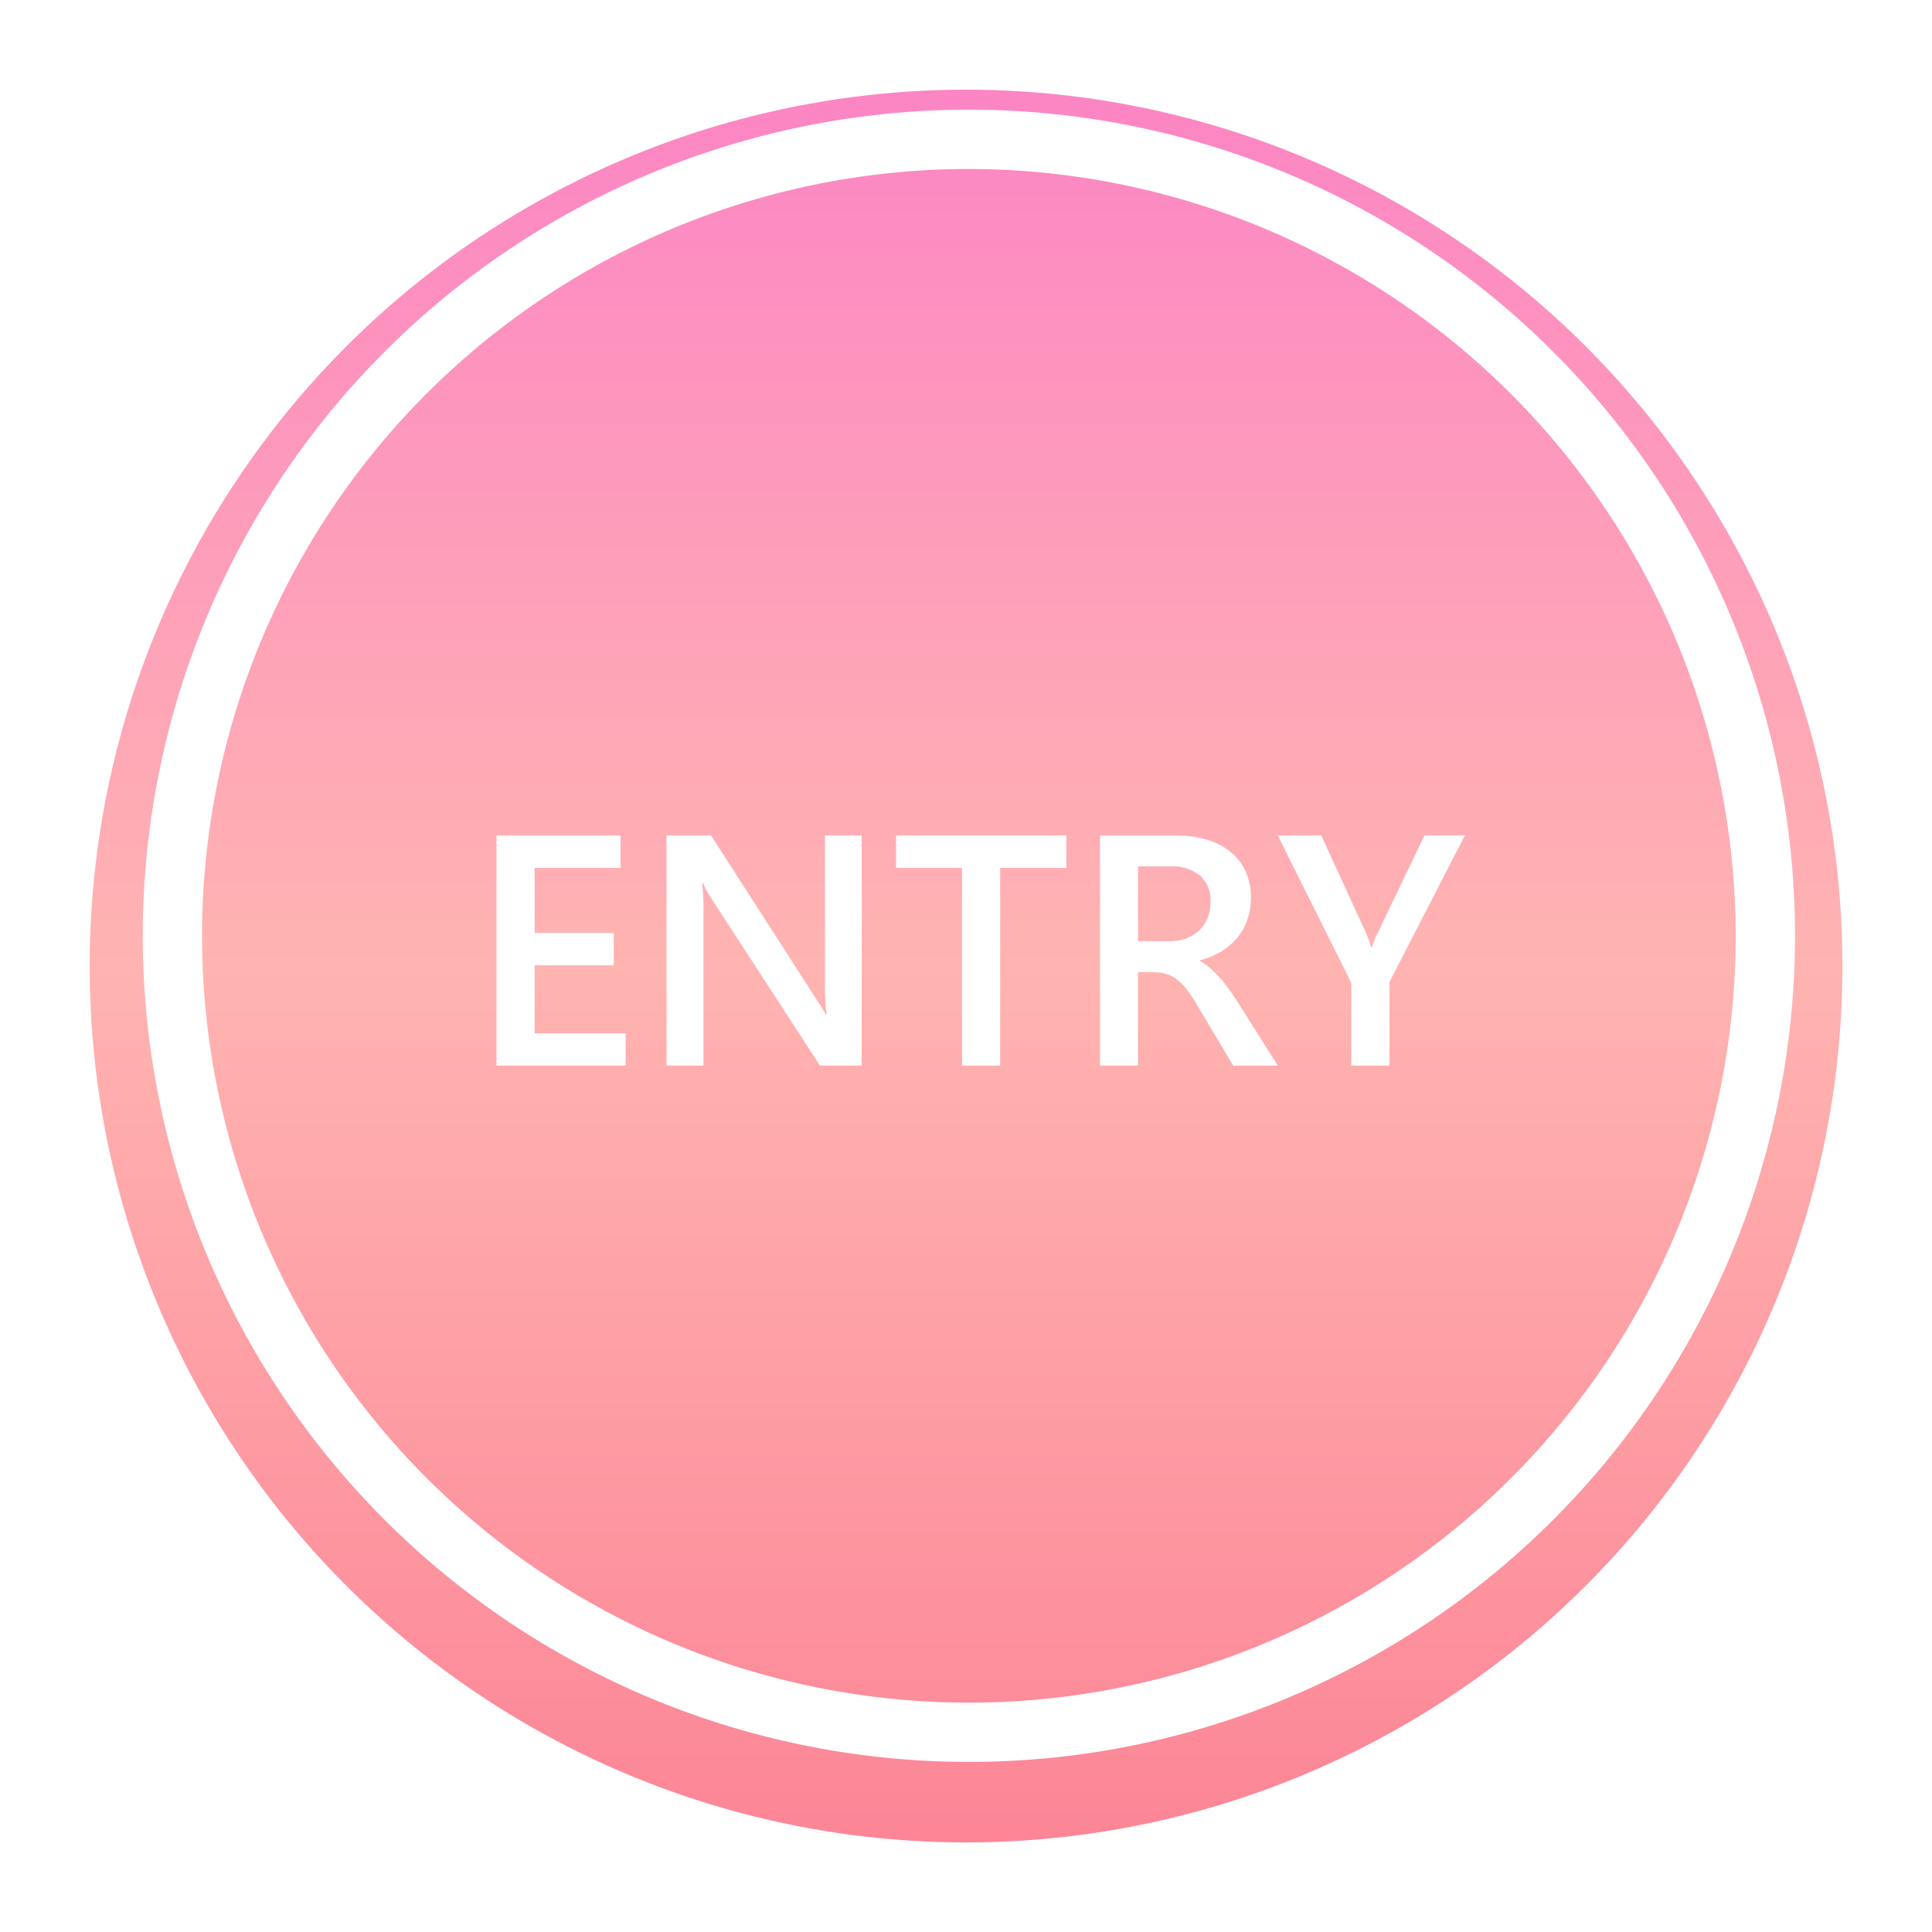 <svg xmlns="http://www.w3.org/2000/svg" xmlns:xlink="http://www.w3.org/1999/xlink" width="194" height="194" viewBox="0 0 194 194">
  <defs>
    <linearGradient id="linear-gradient" x1="0.5" x2="0.5" y2="1" gradientUnits="objectBoundingBox">
      <stop offset="0" stop-color="#fc85c4"/>
      <stop offset="0.5" stop-color="#ffb4b1"/>
      <stop offset="1" stop-color="#fc8596"/>
    </linearGradient>
    <filter id="楕円形_2" x="0" y="0" width="194" height="194" filterUnits="userSpaceOnUse">
      <feOffset dy="3" input="SourceAlpha"/>
      <feGaussianBlur stdDeviation="3" result="blur"/>
      <feFlood flood-opacity="0.161"/>
      <feComposite operator="in" in2="blur"/>
      <feComposite in="SourceGraphic"/>
    </filter>
  </defs>
  <g id="グループ_15155" data-name="グループ 15155" transform="translate(-1613.366 -843.366)">
    <g id="グループ_6328" data-name="グループ 6328" transform="translate(1611 837)">
      <g transform="matrix(1, 0, 0, 1, 2.37, 6.37)" filter="url(#楕円形_2)">
        <circle id="楕円形_2-2" data-name="楕円形 2" cx="88" cy="88" r="88" transform="translate(9 6)" fill="url(#linear-gradient)"/>
      </g>
      <path id="パス_4156" data-name="パス 4156" d="M82.954,5.956a77,77,0,1,0,77,77,77.086,77.086,0,0,0-77-77m0-5.956A82.954,82.954,0,1,1,0,82.954,82.954,82.954,0,0,1,82.954,0Z" transform="translate(16.701 17.379)" fill="#fff"/>
    </g>
    <g id="グループ_6329" data-name="グループ 6329" transform="translate(1640.502 876.463)">
      <path id="パス_43805" data-name="パス 43805" d="M15.823,0H2.852V-23.106H15.308v3.255H6.687v6.542h7.944v3.239H6.687v6.832h9.136Zm23.7,0H35.336L24.3-16.983a7.531,7.531,0,0,1-.693-1.337h-.1a23.789,23.789,0,0,1,.129,3.174V0H19.932V-23.106H24.4L35.063-6.526q.677,1.031.87,1.418H36a20.531,20.531,0,0,1-.161-3.11V-23.106h3.69ZM60.07-19.852H53.432V0H49.6V-19.852H42.974v-3.255h17.1ZM81.308,0H76.828l-3.69-6.187a12.923,12.923,0,0,0-.975-1.458,5.868,5.868,0,0,0-.967-.991A3.263,3.263,0,0,0,70.125-9.2a4.46,4.46,0,0,0-1.305-.177H67.273V0H63.454V-23.106H71.06a11,11,0,0,1,3,.387,6.966,6.966,0,0,1,2.385,1.168,5.45,5.45,0,0,1,1.587,1.95,6.142,6.142,0,0,1,.572,2.731,6.689,6.689,0,0,1-.363,2.248A5.845,5.845,0,0,1,77.207-12.8,6.307,6.307,0,0,1,75.6-11.44a8.052,8.052,0,0,1-2.119.87v.064a5.947,5.947,0,0,1,1.1.781q.467.427.886.878a10.532,10.532,0,0,1,.83,1.023q.411.572.91,1.329ZM67.273-20v7.509h3.19a4.729,4.729,0,0,0,1.635-.274,3.743,3.743,0,0,0,1.3-.79,3.574,3.574,0,0,0,.854-1.257,4.31,4.31,0,0,0,.306-1.66,3.3,3.3,0,0,0-1.047-2.594A4.382,4.382,0,0,0,70.5-20Zm32.823-3.11L92.522-8.4V0H88.688V-8.314l-7.38-14.792h4.367l4.544,9.91q.081.177.483,1.337h.048a9.148,9.148,0,0,1,.532-1.337l4.753-9.91Z" transform="translate(19.864 73.903)" fill="#fff"/>
    </g>
  </g>
</svg>
